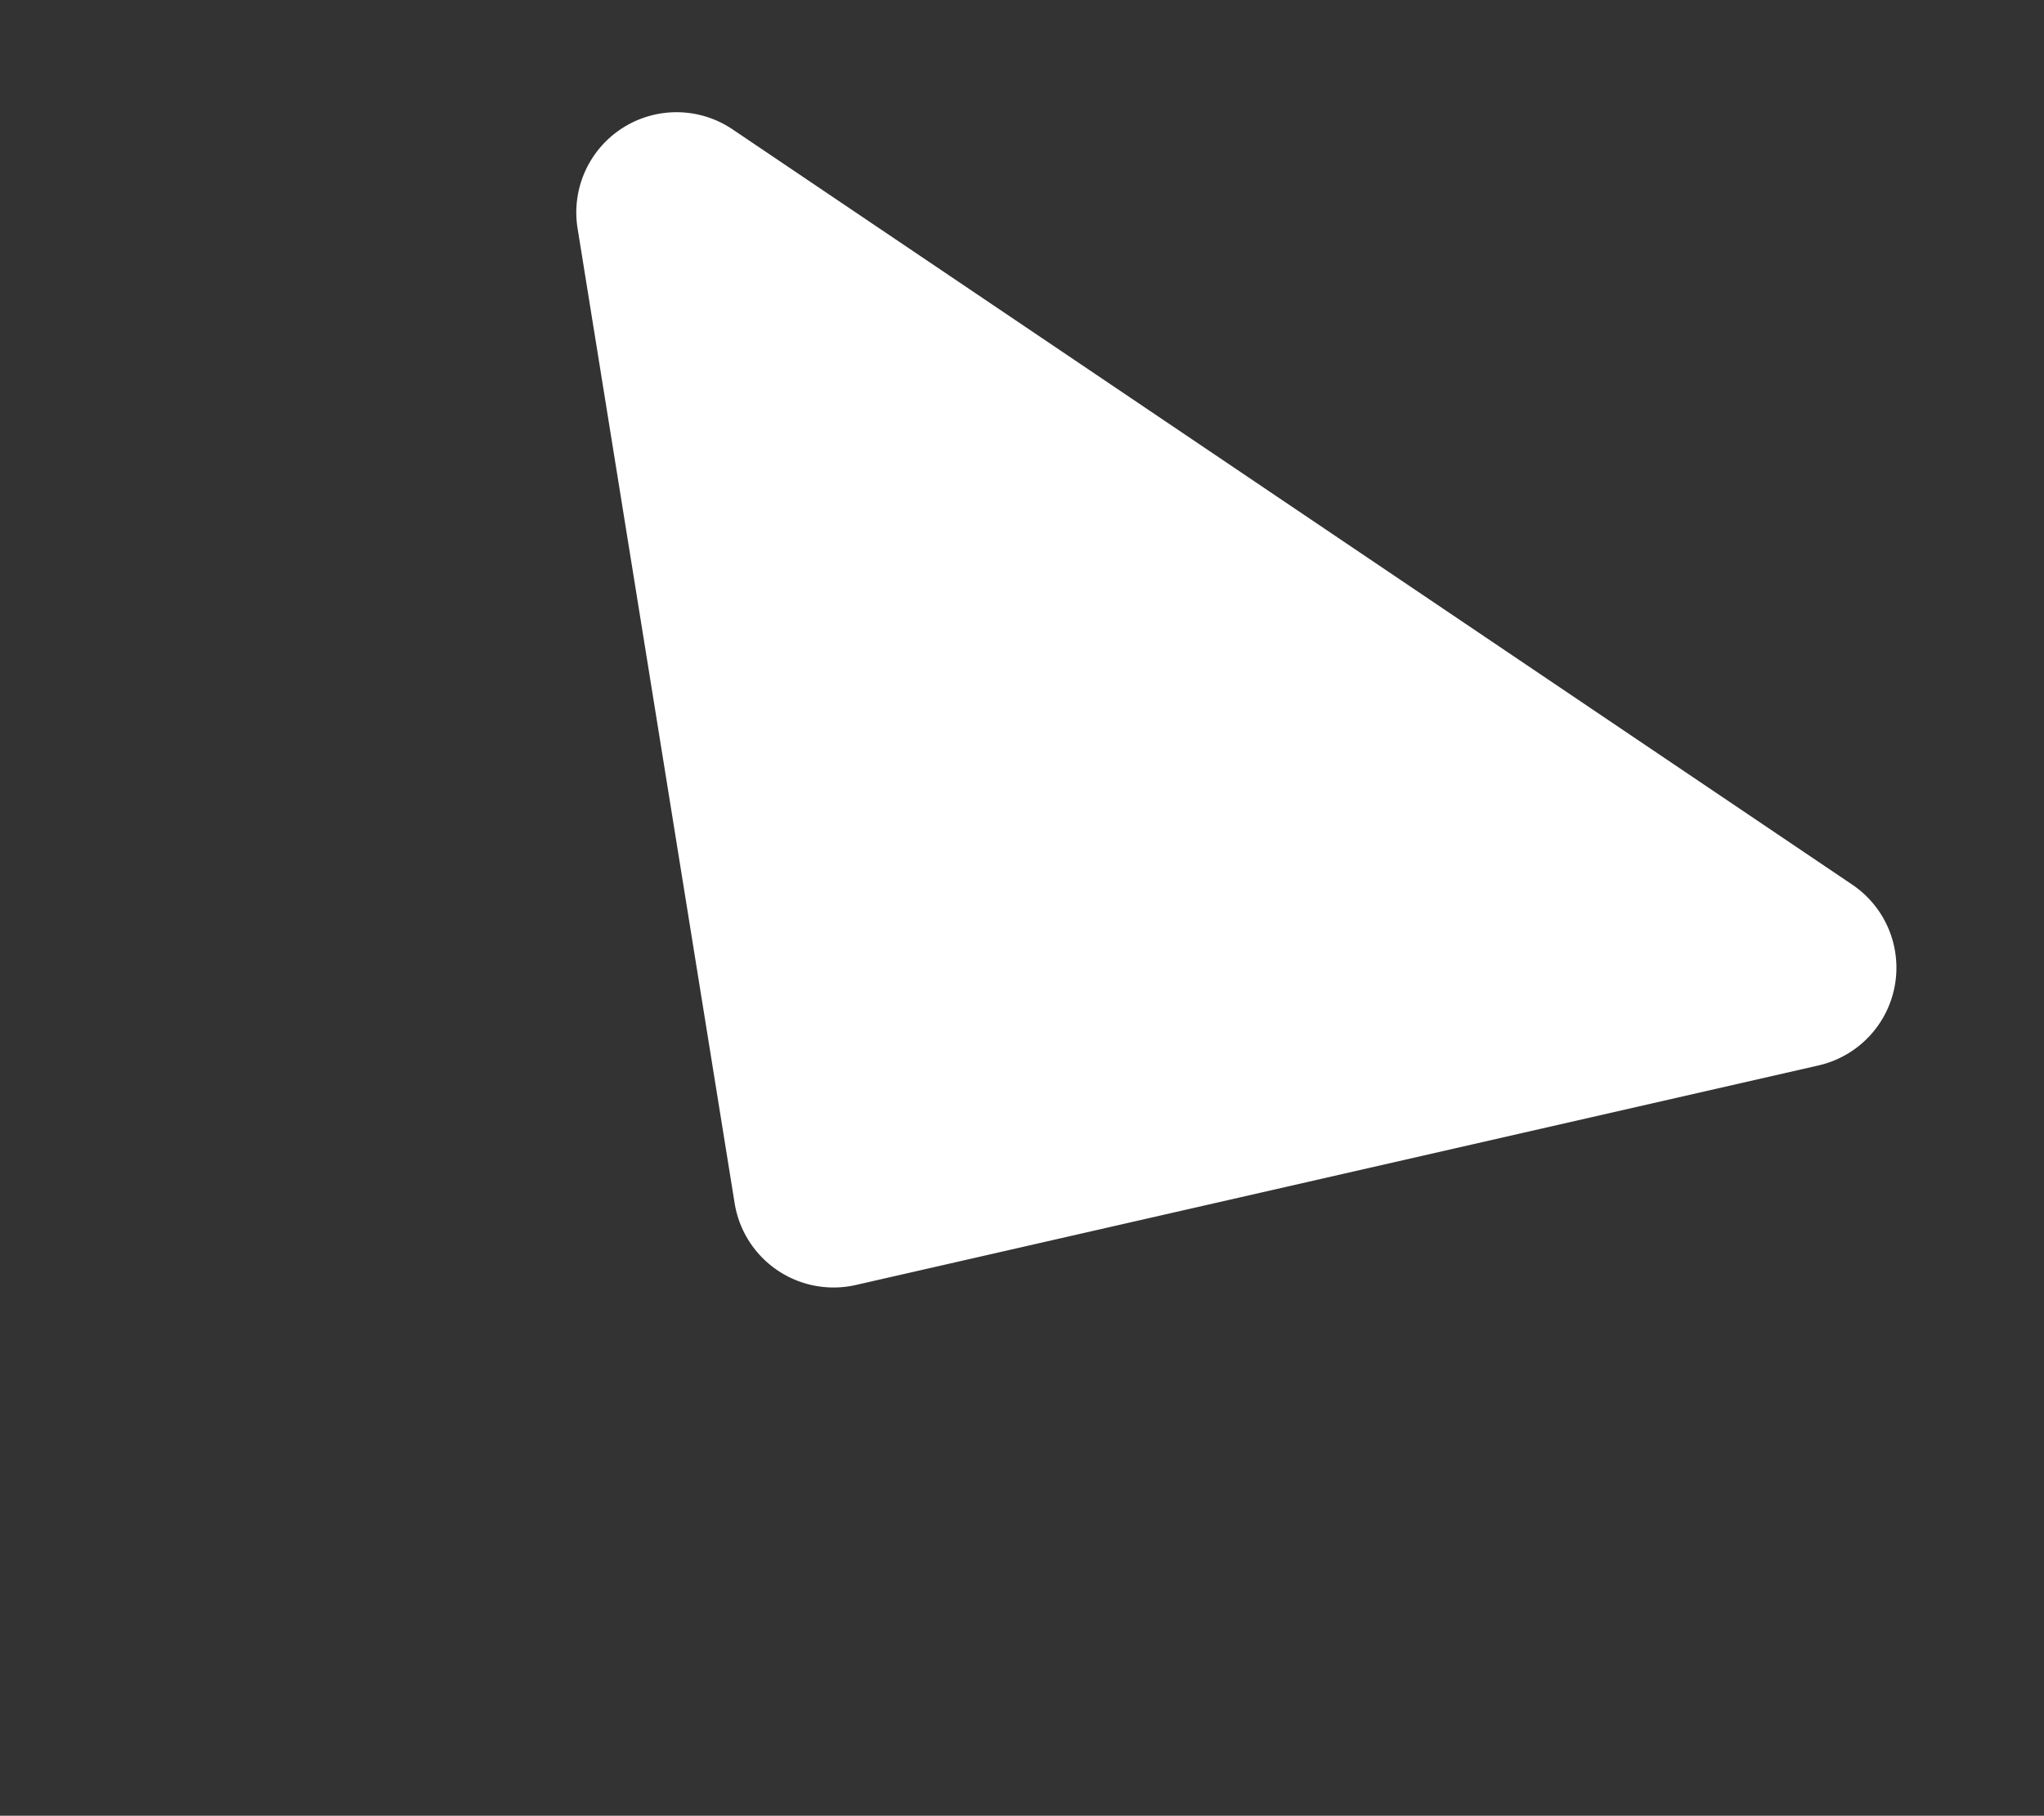 <svg xmlns="http://www.w3.org/2000/svg" width="20.395" height="18.116" viewBox="0 0 20.395 18.116">
  <rect x="0" y="0" width="20.395" height="18.116" fill="#333333" stroke="none"/>
  <path id="Polygon_7" data-name="Polygon 7" d="M8.316.778a1,1,0,0,1,1.459,0l6.738,7.187a1,1,0,0,1-.73,1.684H2.308a1,1,0,0,1-.73-1.684Z" transform="translate(14.999 18.116) rotate(-146)" fill="#fff"/>
</svg>
